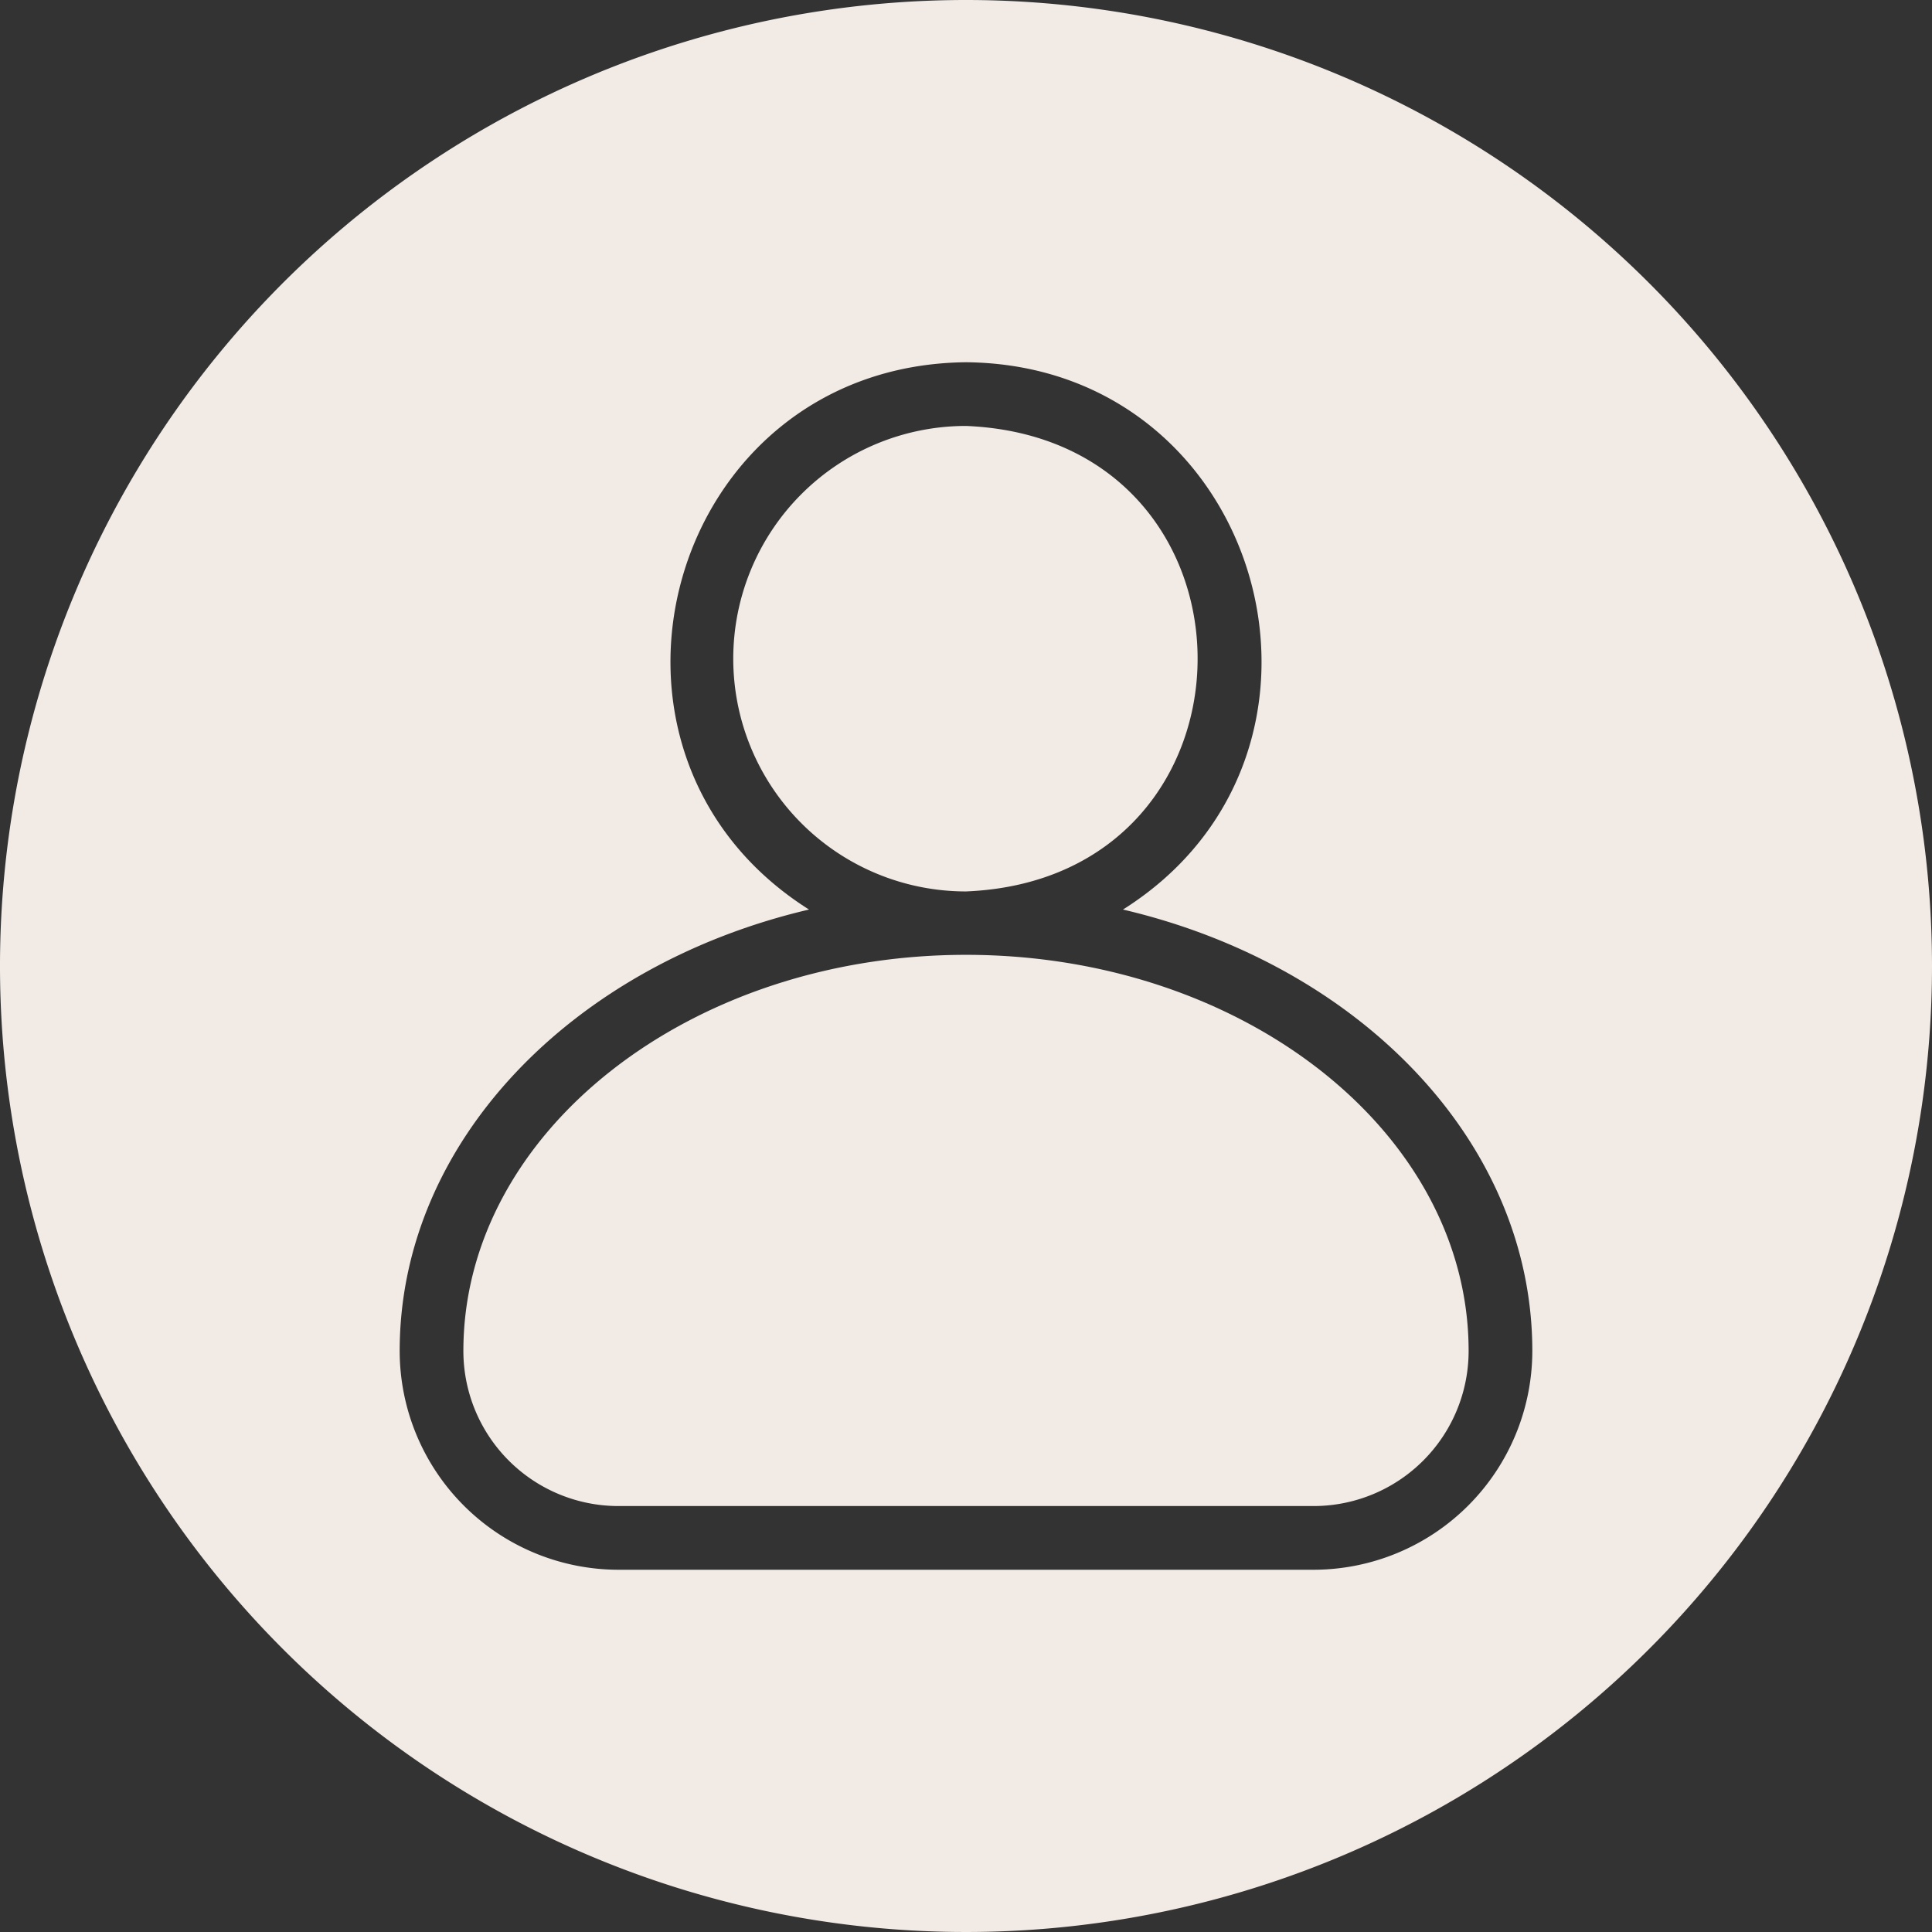 <?xml version="1.0" encoding="UTF-8" standalone="no"?><svg xmlns="http://www.w3.org/2000/svg" xmlns:xlink="http://www.w3.org/1999/xlink" data-name="Glyph Line" fill="#f1eae5" height="64" preserveAspectRatio="xMidYMid meet" version="1" viewBox="0.0 0.0 64.0 64.0" width="64" zoomAndPan="magnify"><rect x="0.0" y="0.0" width="64.0" height="64.0" fill="#333333" stroke="none"/><g id="change1_1"><path d="M32,29.53a7.71,7.71,0,1,1,0-15.42C42.23,14.53,42.23,29.11,32,29.53Z"/></g><g id="change1_2"><path d="M48.65,44.75a5.138,5.138,0,0,1-5.14,5.14H20.49a5.138,5.138,0,0,1-5.14-5.14c0-7.23,7.47-13.12,16.65-13.12S48.65,37.52,48.65,44.75Z"/></g><g id="change1_3"><path d="M32,0A32,32,0,1,0,64,32,32.004,32.004,0,0,0,32,0ZM43.51,52H20.49a7.255,7.255,0,0,1-7.25-7.25c0-6.93,5.74-12.79,13.56-14.62C18.55,24.92,22.11,12.1,32,12c9.89.09,13.45,12.93,5.2,18.13,7.82,1.83,13.56,7.69,13.56,14.62A7.255,7.255,0,0,1,43.51,52Z"/></g></svg>